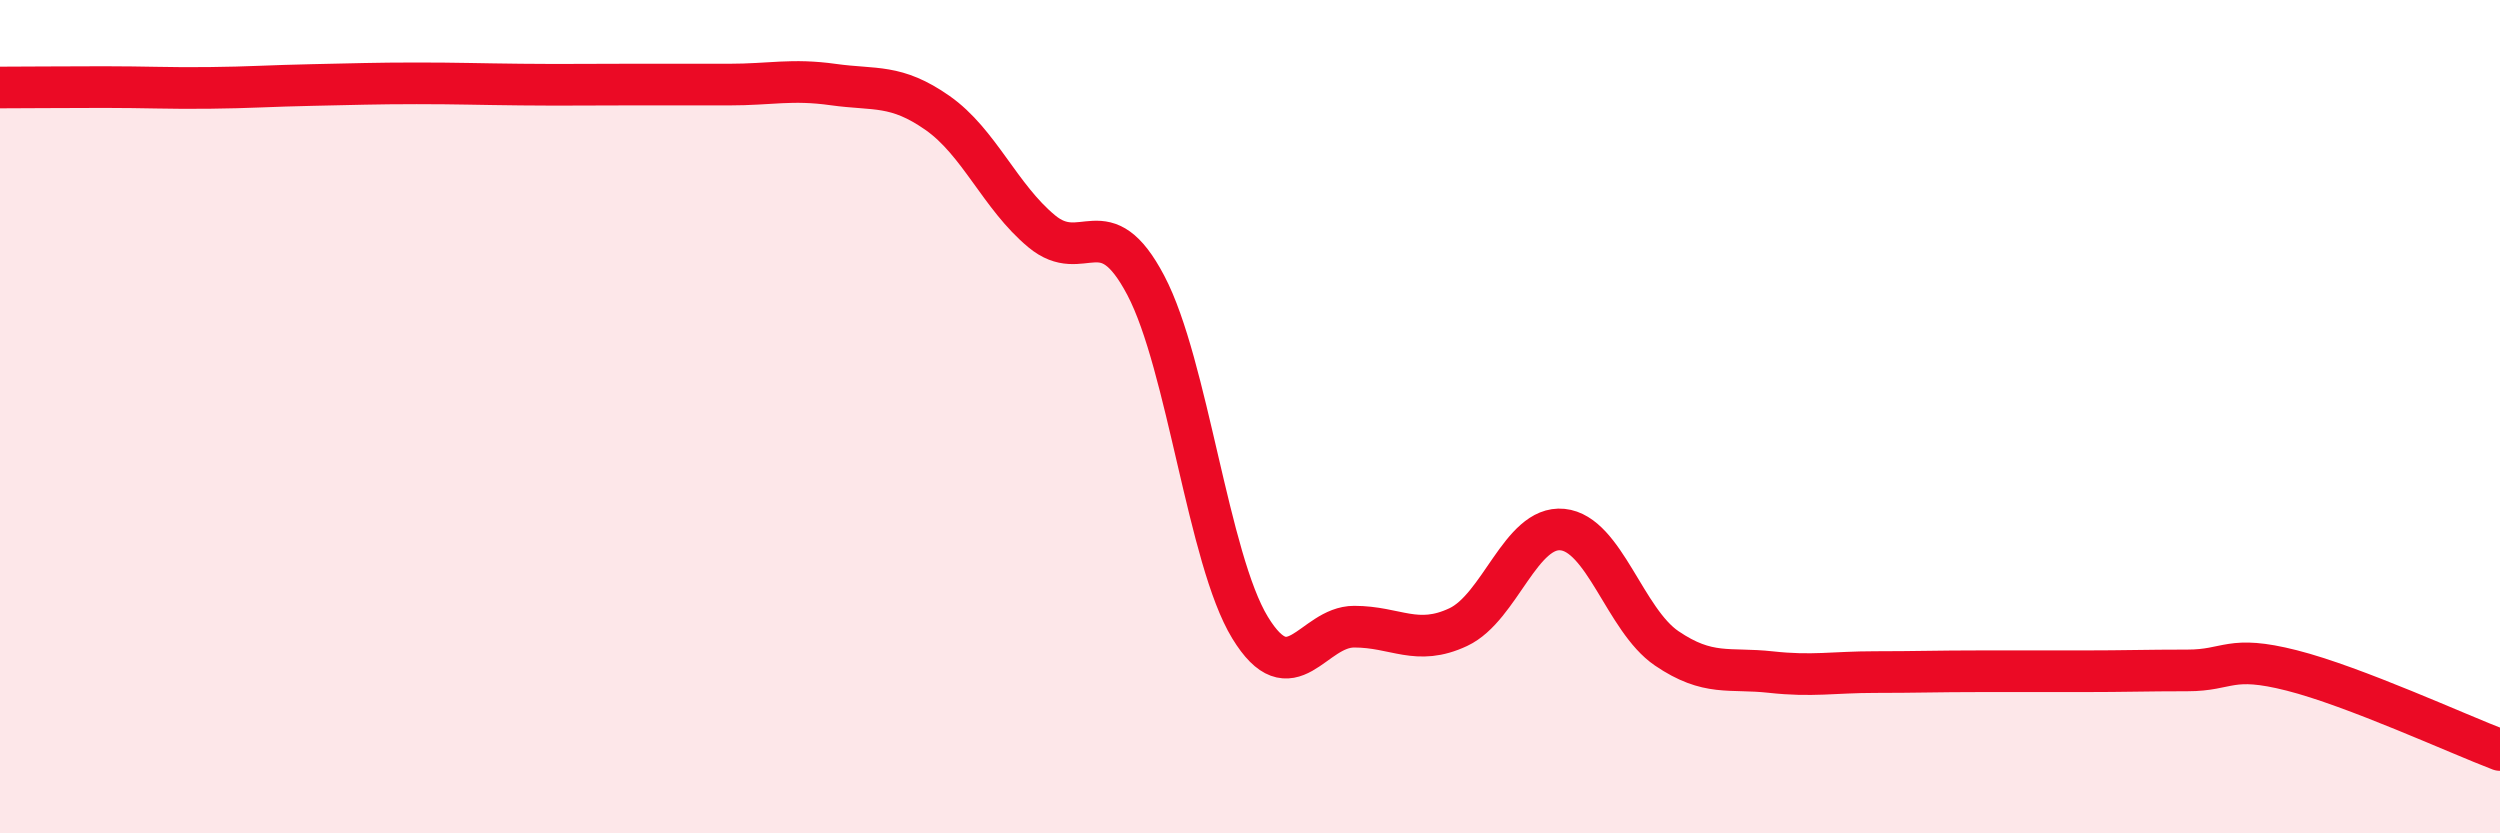 
    <svg width="60" height="20" viewBox="0 0 60 20" xmlns="http://www.w3.org/2000/svg">
      <path
        d="M 0,2.1 C 0.5,2.1 1.5,2.09 2.5,2.09 C 3.5,2.09 4,2.12 5,2.11 C 6,2.1 6.5,2.06 7.5,2.04 C 8.5,2.02 9,2 10,2 C 11,2 11.5,2.02 12.5,2.03 C 13.5,2.04 14,2.03 15,2.03 C 16,2.03 16.5,2.03 17.5,2.03 C 18.5,2.03 19,1.89 20,2.03 C 21,2.17 21.5,2.01 22.5,2.71 C 23.5,3.41 24,4.72 25,5.55 C 26,6.38 26.5,4.95 27.5,6.85 C 28.5,8.75 29,13.42 30,15.06 C 31,16.7 31.5,15.04 32.5,15.04 C 33.5,15.04 34,15.52 35,15.05 C 36,14.58 36.5,12.61 37.5,12.71 C 38.5,12.81 39,14.88 40,15.56 C 41,16.24 41.5,16.02 42.5,16.13 C 43.5,16.24 44,16.13 45,16.13 C 46,16.13 46.5,16.11 47.5,16.11 C 48.5,16.11 49,16.11 50,16.11 C 51,16.11 51.5,16.09 52.5,16.09 C 53.5,16.09 53.5,15.71 55,16.09 C 56.5,16.47 59,17.62 60,18L60 20L0 20Z"
        fill="#EB0A25"
        opacity="0.1"
        stroke-linecap="round"
        stroke-linejoin="round"
      />
      <path
        d="M 0,2.1 C 0.5,2.1 1.5,2.09 2.5,2.09 C 3.5,2.09 4,2.12 5,2.11 C 6,2.1 6.5,2.06 7.5,2.04 C 8.5,2.02 9,2 10,2 C 11,2 11.5,2.02 12.5,2.03 C 13.5,2.04 14,2.03 15,2.03 C 16,2.03 16.5,2.03 17.5,2.03 C 18.5,2.03 19,1.89 20,2.03 C 21,2.17 21.5,2.01 22.5,2.71 C 23.5,3.41 24,4.72 25,5.55 C 26,6.38 26.5,4.95 27.5,6.85 C 28.5,8.75 29,13.42 30,15.06 C 31,16.7 31.5,15.04 32.5,15.04 C 33.5,15.04 34,15.52 35,15.05 C 36,14.58 36.5,12.61 37.5,12.71 C 38.5,12.81 39,14.88 40,15.56 C 41,16.24 41.5,16.02 42.5,16.13 C 43.5,16.24 44,16.13 45,16.13 C 46,16.13 46.5,16.11 47.5,16.11 C 48.5,16.11 49,16.11 50,16.11 C 51,16.11 51.5,16.09 52.5,16.09 C 53.5,16.09 53.5,15.71 55,16.09 C 56.5,16.47 59,17.62 60,18"
        stroke="#EB0A25"
        stroke-width="1"
        fill="none"
        stroke-linecap="round"
        stroke-linejoin="round"
      />
    </svg>
  